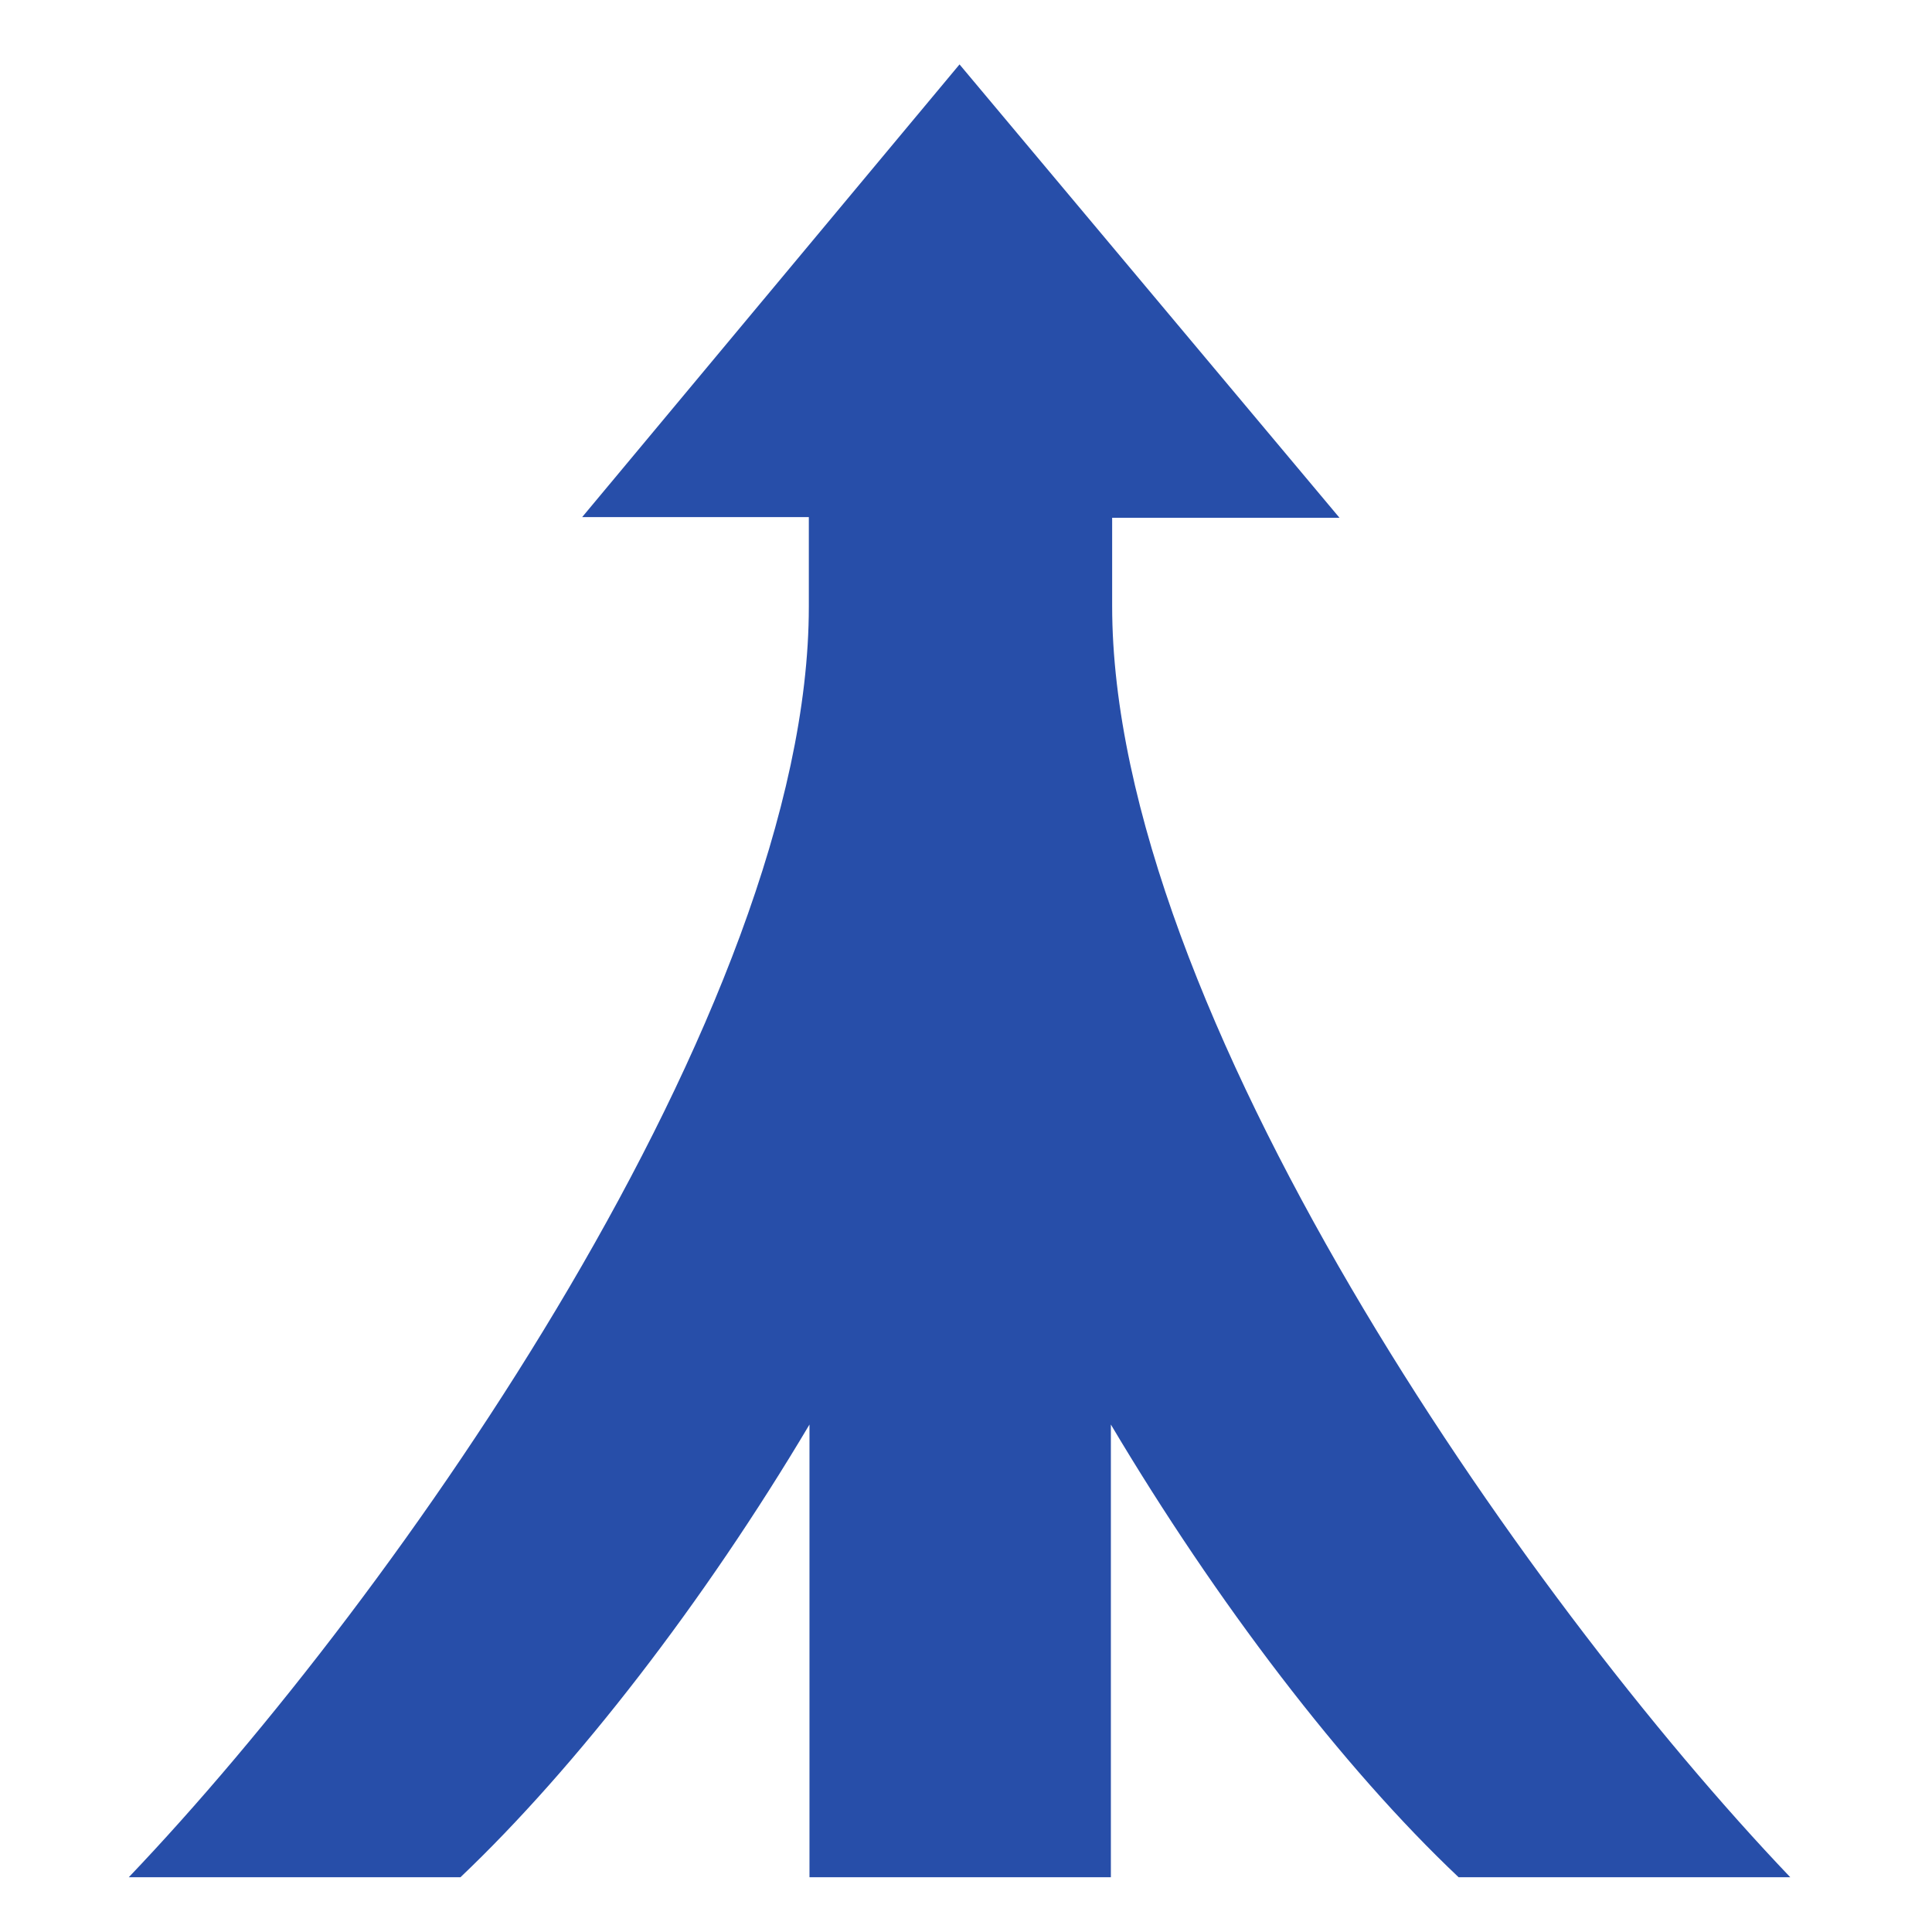 <?xml version="1.0" encoding="UTF-8"?> <svg xmlns="http://www.w3.org/2000/svg" width="128" height="128" viewBox="0 0 128 128" fill="none"><path d="M53.587 40.192C53.587 66.816 26.281 105.771 8.531 124.373H30.505C38.185 117.077 46.633 106.155 53.63 94.379V124.373H73.598V94.379C80.595 106.155 88.958 117.12 96.638 124.373H118.611C100.862 105.771 73.683 66.816 73.683 40.149V34.304H88.745L63.571 4.267L38.569 34.261H53.587V40.149V40.192Z" fill="#274EA9"></path></svg> 